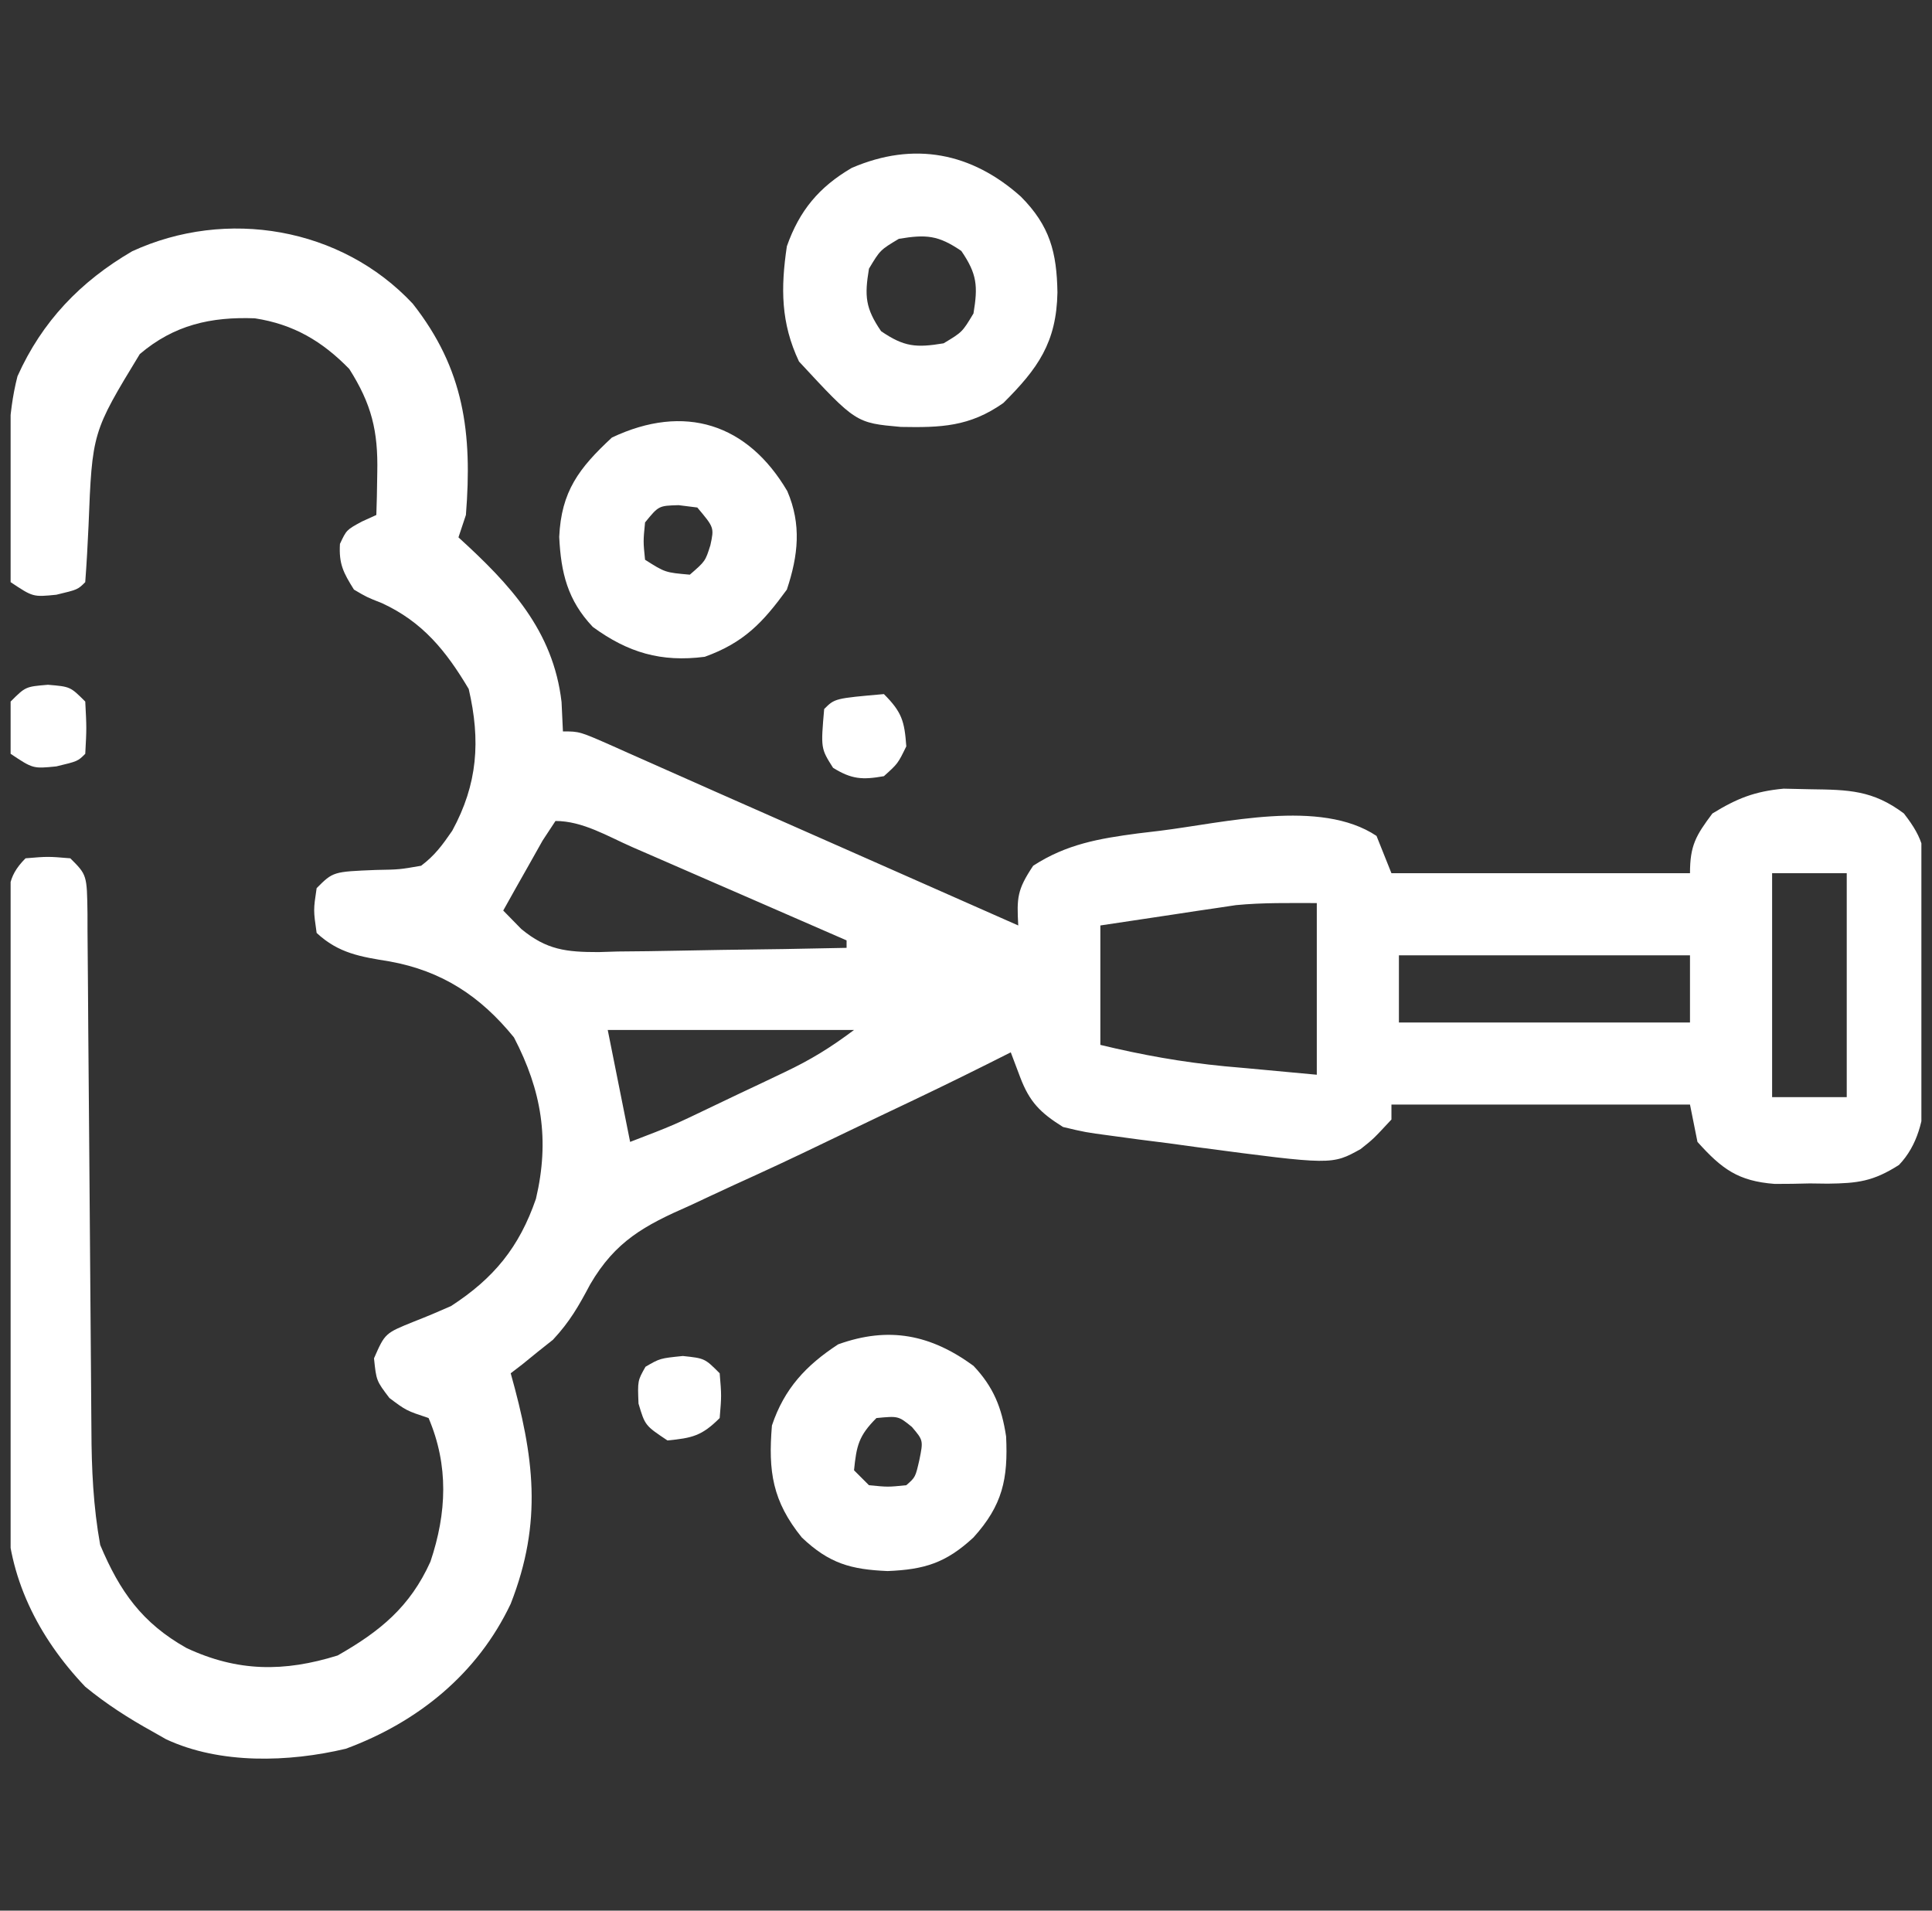 <svg width="91" height="90" viewBox="0 0 91 90" fill="none" xmlns="http://www.w3.org/2000/svg">
<rect x="0" y="0" width="91" height="90" fill="#333333" stroke="none"/>
<g clip-path="url(#clip0_286_41)">
<path d="M6.225 11.836C3.793 13.254 1.978 15.143 0.823 17.725C0.347 19.579 0.384 21.385 0.39 23.291C0.384 23.678 0.379 24.065 0.373 24.464C0.373 24.833 0.372 25.202 0.372 25.582C0.371 26.086 0.371 26.086 0.369 26.601C0.412 26.872 0.455 27.143 0.5 27.422C1.555 28.125 1.555 28.125 2.653 28.015C3.664 27.773 3.664 27.773 4.015 27.422C4.081 26.542 4.13 25.666 4.169 24.785C4.344 20.363 4.344 20.363 6.584 16.679C8.201 15.303 9.939 14.916 12.005 14.994C13.827 15.275 15.177 16.072 16.452 17.38C17.5 19.034 17.813 20.298 17.77 22.258C17.764 22.634 17.758 23.01 17.751 23.397C17.743 23.681 17.735 23.965 17.726 24.258C17.501 24.36 17.275 24.463 17.043 24.568C16.32 24.961 16.32 24.961 16.012 25.62C15.957 26.564 16.172 26.976 16.672 27.773C17.281 28.132 17.281 28.132 17.99 28.411C19.912 29.298 21.01 30.66 22.077 32.454C22.643 34.888 22.5 36.932 21.301 39.132C20.84 39.8 20.488 40.29 19.836 40.781C18.817 40.959 18.817 40.959 17.704 40.979C15.69 41.06 15.69 41.06 14.914 41.836C14.76 42.869 14.76 42.869 14.914 43.945C15.947 44.909 16.994 45.069 18.342 45.286C20.819 45.733 22.629 46.923 24.208 48.867C25.516 51.379 25.897 53.693 25.244 56.468C24.46 58.747 23.262 60.214 21.242 61.523C20.669 61.778 20.09 62.021 19.506 62.249C18.134 62.802 18.134 62.802 17.616 63.984C17.726 65.039 17.726 65.039 18.342 65.852C19.133 66.445 19.133 66.445 20.187 66.797C21.139 69.034 21.046 71.265 20.274 73.562C19.318 75.68 17.917 76.835 15.903 77.981C13.384 78.766 11.193 78.756 8.784 77.629C6.696 76.454 5.642 74.971 4.719 72.773C4.393 70.968 4.312 69.195 4.306 67.366C4.302 66.94 4.302 66.94 4.299 66.506C4.294 65.894 4.29 65.282 4.286 64.67C4.28 63.702 4.272 62.734 4.263 61.767C4.239 59.017 4.217 56.267 4.199 53.518C4.188 51.833 4.174 50.147 4.157 48.462C4.152 47.82 4.147 47.178 4.144 46.536C4.14 45.641 4.131 44.747 4.122 43.852C4.122 43.586 4.122 43.319 4.121 43.045C4.096 41.213 4.096 41.213 3.312 40.43C2.258 40.342 2.258 40.342 1.203 40.43C0.287 41.346 0.411 41.99 0.397 43.238C0.397 43.533 0.397 43.828 0.398 44.132C0.395 44.442 0.393 44.752 0.391 45.072C0.384 46.103 0.382 47.134 0.382 48.166C0.379 48.882 0.377 49.599 0.375 50.315C0.37 51.82 0.369 53.326 0.37 54.831C0.37 56.755 0.36 58.678 0.348 60.602C0.34 62.084 0.339 63.565 0.339 65.047C0.338 65.756 0.335 66.465 0.33 67.174C0.323 68.169 0.325 69.164 0.329 70.159C0.325 70.45 0.321 70.739 0.317 71.038C0.352 74.271 1.801 77.126 4.015 79.453C5.015 80.272 6.05 80.937 7.18 81.562C7.392 81.683 7.604 81.803 7.822 81.927C10.367 83.116 13.609 83.011 16.289 82.374C19.683 81.12 22.492 78.849 24.055 75.546C25.573 71.671 25.151 68.603 24.055 64.688C24.233 64.551 24.412 64.414 24.596 64.273C24.959 63.978 24.959 63.978 25.329 63.677C25.566 63.489 25.802 63.301 26.046 63.108C26.841 62.254 27.257 61.521 27.799 60.498C28.986 58.464 30.357 57.724 32.47 56.799C32.805 56.642 33.14 56.486 33.485 56.324C34.193 55.993 34.903 55.666 35.615 55.344C37.088 54.672 38.546 53.968 40.005 53.265C41.01 52.781 42.017 52.302 43.025 51.824C44.563 51.092 46.089 50.338 47.609 49.57C47.754 49.955 47.899 50.339 48.049 50.735C48.492 51.911 49.003 52.419 50.07 53.086C51.115 53.335 51.115 53.335 52.327 53.497C52.768 53.557 53.209 53.617 53.663 53.678C54.124 53.737 54.584 53.795 55.058 53.855C55.738 53.949 55.738 53.949 56.432 54.044C62.737 54.878 62.737 54.878 64.086 54.127C64.682 53.657 64.682 53.657 65.539 52.734C65.539 52.502 65.539 52.27 65.539 52.031C70.18 52.031 74.82 52.031 79.601 52.031C79.717 52.611 79.833 53.191 79.953 53.789C81.102 55.067 81.868 55.637 83.591 55.768C84.143 55.769 84.696 55.761 85.248 55.745C85.526 55.748 85.803 55.752 86.09 55.756C87.501 55.739 88.228 55.651 89.444 54.875C91.21 53.033 90.607 49.896 90.623 47.473C90.629 46.808 90.638 46.142 90.652 45.477C90.671 44.517 90.679 43.558 90.684 42.598C90.692 42.302 90.7 42.005 90.708 41.7C90.703 40.169 90.647 39.563 89.675 38.317C88.215 37.222 87.077 37.201 85.292 37.178C84.87 37.169 84.447 37.16 84.011 37.15C82.646 37.277 81.818 37.606 80.656 38.32C79.877 39.359 79.601 39.828 79.601 41.133C74.961 41.133 70.32 41.133 65.539 41.133C65.307 40.553 65.075 39.973 64.836 39.375C62.19 37.611 57.664 38.76 54.641 39.133C54.292 39.175 53.944 39.216 53.585 39.259C51.765 39.501 50.234 39.762 48.664 40.781C47.907 41.916 47.89 42.287 47.961 43.594C47.695 43.477 47.695 43.477 47.425 43.357C45.553 42.529 43.682 41.702 41.811 40.875C41.116 40.568 40.421 40.261 39.727 39.954C37.741 39.075 35.754 38.198 33.767 37.322C32.884 36.932 32.001 36.539 31.119 36.147C30.606 35.919 30.093 35.692 29.581 35.465C29.349 35.361 29.117 35.257 28.878 35.15C27.298 34.453 27.298 34.453 26.515 34.453C26.494 33.996 26.472 33.539 26.45 33.069C26.058 29.697 24.021 27.523 21.594 25.312C21.71 24.965 21.826 24.616 21.945 24.258C22.251 20.399 21.866 17.384 19.44 14.304C16.071 10.702 10.663 9.794 6.225 11.836ZM29.781 39.902C30.069 40.027 30.357 40.152 30.653 40.281C31.574 40.681 32.495 41.083 33.415 41.484C34.038 41.755 34.662 42.026 35.285 42.297C36.816 42.963 38.346 43.629 39.875 44.297C39.875 44.413 39.875 44.529 39.875 44.648C37.911 44.692 35.947 44.724 33.983 44.745C33.315 44.754 32.647 44.766 31.98 44.781C31.018 44.803 30.056 44.812 29.095 44.82C28.798 44.829 28.501 44.838 28.195 44.848C26.673 44.848 25.748 44.749 24.552 43.759C24.272 43.472 23.992 43.186 23.703 42.891C24.095 42.186 24.491 41.483 24.89 40.781C25.11 40.39 25.33 39.998 25.557 39.595C25.757 39.29 25.957 38.986 26.164 38.672C27.447 38.672 28.619 39.393 29.781 39.902ZM86.984 41.133C86.984 44.613 86.984 48.094 86.984 51.68C85.824 51.68 84.664 51.68 83.469 51.68C83.469 48.199 83.469 44.719 83.469 41.133C84.629 41.133 85.789 41.133 86.984 41.133ZM62.023 42.539C62.023 45.208 62.023 47.876 62.023 50.625C60.381 50.473 60.381 50.473 58.705 50.317C58.367 50.287 58.029 50.257 57.68 50.226C55.681 50.033 53.78 49.691 51.828 49.219C51.828 47.362 51.828 45.506 51.828 43.594C52.999 43.416 54.171 43.24 55.344 43.066C55.672 43.016 56.001 42.966 56.339 42.914C56.663 42.866 56.987 42.819 57.321 42.77C57.616 42.726 57.91 42.681 58.214 42.636C59.478 42.513 60.753 42.539 62.023 42.539ZM79.601 45C79.601 46.044 79.601 47.088 79.601 48.164C75.077 48.164 70.552 48.164 65.891 48.164C65.891 47.12 65.891 46.076 65.891 45C70.415 45 74.94 45 79.601 45ZM40.226 48.516C39.106 49.356 38.194 49.916 36.951 50.507C36.418 50.761 36.418 50.761 35.874 51.02C35.505 51.195 35.136 51.369 34.755 51.548C34.2 51.813 34.2 51.813 33.633 52.084C31.689 53.018 31.689 53.018 29.68 53.789C29.331 52.049 28.983 50.309 28.625 48.516C32.453 48.516 36.282 48.516 40.226 48.516Z" fill="white"/>
<path d="M40.117 7.91C38.58 8.808 37.653 9.92 37.062 11.602C36.77 13.572 36.776 15.214 37.634 17.029C40.314 19.921 40.314 19.921 42.431 20.11C44.312 20.145 45.669 20.104 47.258 18.984C48.887 17.363 49.763 16.133 49.807 13.777C49.776 11.888 49.453 10.637 48.083 9.26C45.772 7.194 43.05 6.644 40.117 7.91ZM45.28 11.821C46.023 12.906 46.067 13.475 45.852 14.766C45.324 15.645 45.324 15.645 44.445 16.172C43.154 16.387 42.586 16.343 41.501 15.601C40.758 14.515 40.715 13.947 40.93 12.656C41.457 11.777 41.457 11.777 42.336 11.25C43.627 11.035 44.195 11.079 45.28 11.821Z" fill="white"/>
<path d="M39.479 63.325C37.973 64.308 36.94 65.407 36.359 67.148C36.179 69.311 36.384 70.711 37.766 72.422C39.055 73.648 40.077 73.931 41.809 74.004C43.538 73.933 44.551 73.627 45.851 72.422C47.229 70.899 47.485 69.653 47.389 67.663C47.184 66.31 46.798 65.336 45.851 64.336C43.839 62.865 41.866 62.466 39.479 63.325ZM42.951 67.214C43.49 67.85 43.49 67.85 43.303 68.774C43.117 69.585 43.117 69.585 42.687 69.961C41.823 70.049 41.823 70.049 40.93 69.961C40.697 69.729 40.465 69.497 40.226 69.258C40.342 68.099 40.445 67.633 41.281 66.797C42.314 66.698 42.314 66.698 42.951 67.214Z" fill="white"/>
<path d="M28.823 20.61C27.27 22.05 26.437 23.147 26.34 25.291C26.421 26.986 26.737 28.28 27.922 29.531C29.577 30.741 31.138 31.204 33.195 30.938C35.044 30.272 35.934 29.321 37.062 27.773C37.599 26.163 37.757 24.706 37.083 23.134C35.216 19.962 32.248 18.991 28.823 20.61ZM32.844 23.906C33.64 24.852 33.64 24.852 33.459 25.686C33.222 26.436 33.222 26.436 32.492 27.07C31.33 26.968 31.33 26.968 30.383 26.367C30.295 25.503 30.295 25.503 30.383 24.609C31.026 23.822 31.026 23.822 31.965 23.796C32.255 23.833 32.545 23.869 32.844 23.906Z" fill="white"/>
<path d="M32.163 63.874C31.086 63.984 31.086 63.984 30.405 64.38C30.031 65.039 30.031 65.039 30.075 66.116C30.383 67.148 30.383 67.148 31.438 67.852C32.605 67.738 33.057 67.638 33.898 66.797C33.986 65.742 33.986 65.742 33.898 64.688C33.195 63.984 33.195 63.984 32.163 63.874Z" fill="white"/>
<path d="M41.633 32.695C39.321 32.898 39.321 32.898 38.82 33.398C38.659 35.253 38.659 35.253 39.238 36.167C40.114 36.711 40.62 36.74 41.633 36.562C42.292 35.969 42.292 35.969 42.688 35.156C42.603 33.971 42.481 33.543 41.633 32.695Z" fill="white"/>
<path d="M2.258 32.256C1.203 32.344 1.203 32.344 0.5 33.047C0.39 34.277 0.39 34.277 0.5 35.508C1.555 36.211 1.555 36.211 2.653 36.101C3.664 35.859 3.664 35.859 4.016 35.508C4.081 34.299 4.081 34.299 4.016 33.047C3.312 32.344 3.312 32.344 2.258 32.256Z" fill="white"/>
</g>
<defs>
<clipPath id="clip0_286_41">
<rect width="90" height="90" fill="white" transform="matrix(-1 0 0 1 90.5 0)"/>
</clipPath>
</defs>
</svg>
